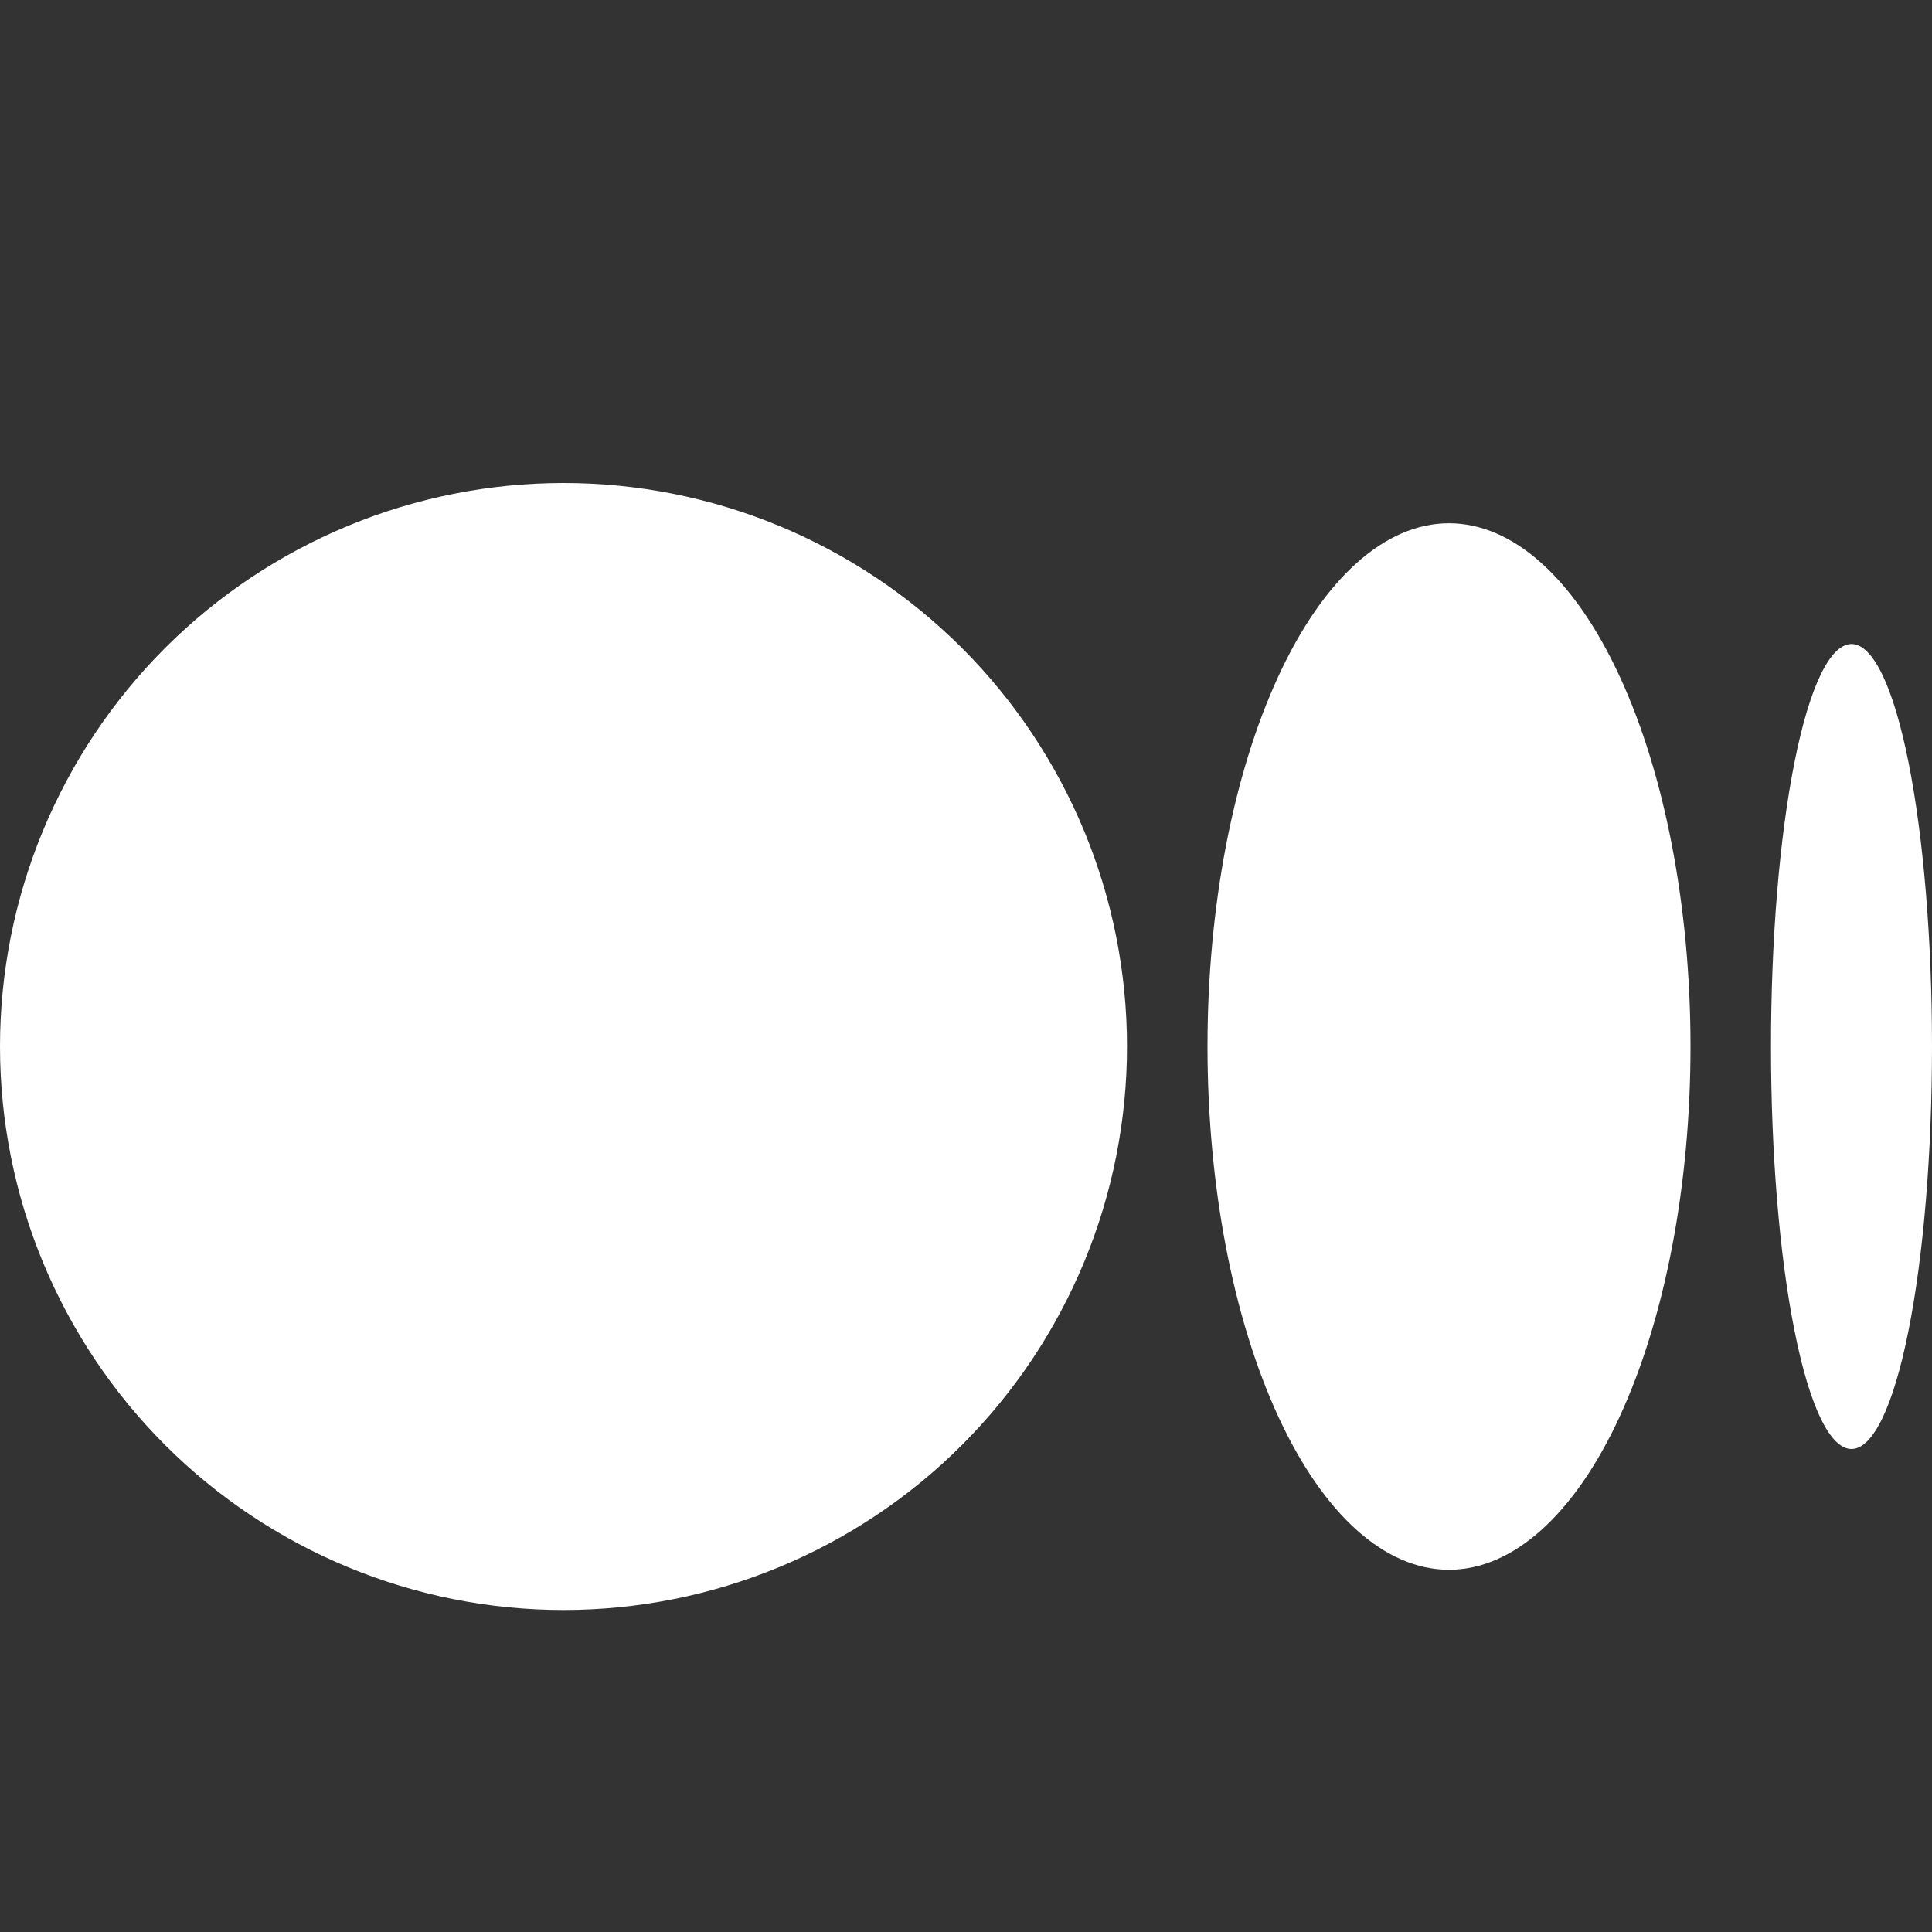 <svg width="24" height="24" viewBox="0 0 24 24" fill="none" xmlns="http://www.w3.org/2000/svg">
<rect x="0" y="0" width="24" height="24" fill="#333333" stroke="none"/>
<g clip-path="url(#clip0_735_243)">
<path d="M7 6C6.081 6 5.17 6.181 4.321 6.533C3.472 6.885 2.7 7.4 2.05 8.05C1.4 8.7 0.885 9.472 0.533 10.321C0.181 11.171 0 12.081 0 13C0 13.919 0.181 14.829 0.533 15.679C0.885 16.528 1.4 17.3 2.05 17.95C2.7 18.6 3.472 19.115 4.321 19.467C5.17 19.819 6.081 20 7 20C7.919 20 8.829 19.819 9.679 19.467C10.528 19.115 11.3 18.6 11.95 17.95C12.6 17.3 13.115 16.528 13.467 15.679C13.819 14.829 14 13.919 14 13C14 12.081 13.819 11.171 13.467 10.321C13.115 9.472 12.6 8.7 11.95 8.05C11.3 7.4 10.528 6.885 9.679 6.533C8.829 6.181 7.919 6 7 6ZM18 6.5C17.204 6.5 16.441 7.185 15.879 8.404C15.316 9.623 15 11.276 15 13C15 14.724 15.316 16.377 15.879 17.596C16.441 18.815 17.204 19.5 18 19.5C18.796 19.5 19.559 18.815 20.121 17.596C20.684 16.377 21 14.724 21 13C21 11.276 20.684 9.623 20.121 8.404C19.559 7.185 18.796 6.5 18 6.5ZM23 8C22.735 8 22.48 8.527 22.293 9.464C22.105 10.402 22 11.674 22 13C22 14.326 22.105 15.598 22.293 16.535C22.48 17.473 22.735 18 23 18C23.265 18 23.52 17.473 23.707 16.535C23.895 15.598 24 14.326 24 13C24 11.674 23.895 10.402 23.707 9.464C23.52 8.527 23.265 8 23 8Z" fill="white"/>
</g>
<defs>
<clipPath id="clip0_735_243">
<rect width="24" height="24" fill="white"/>
</clipPath>
</defs>
</svg>
